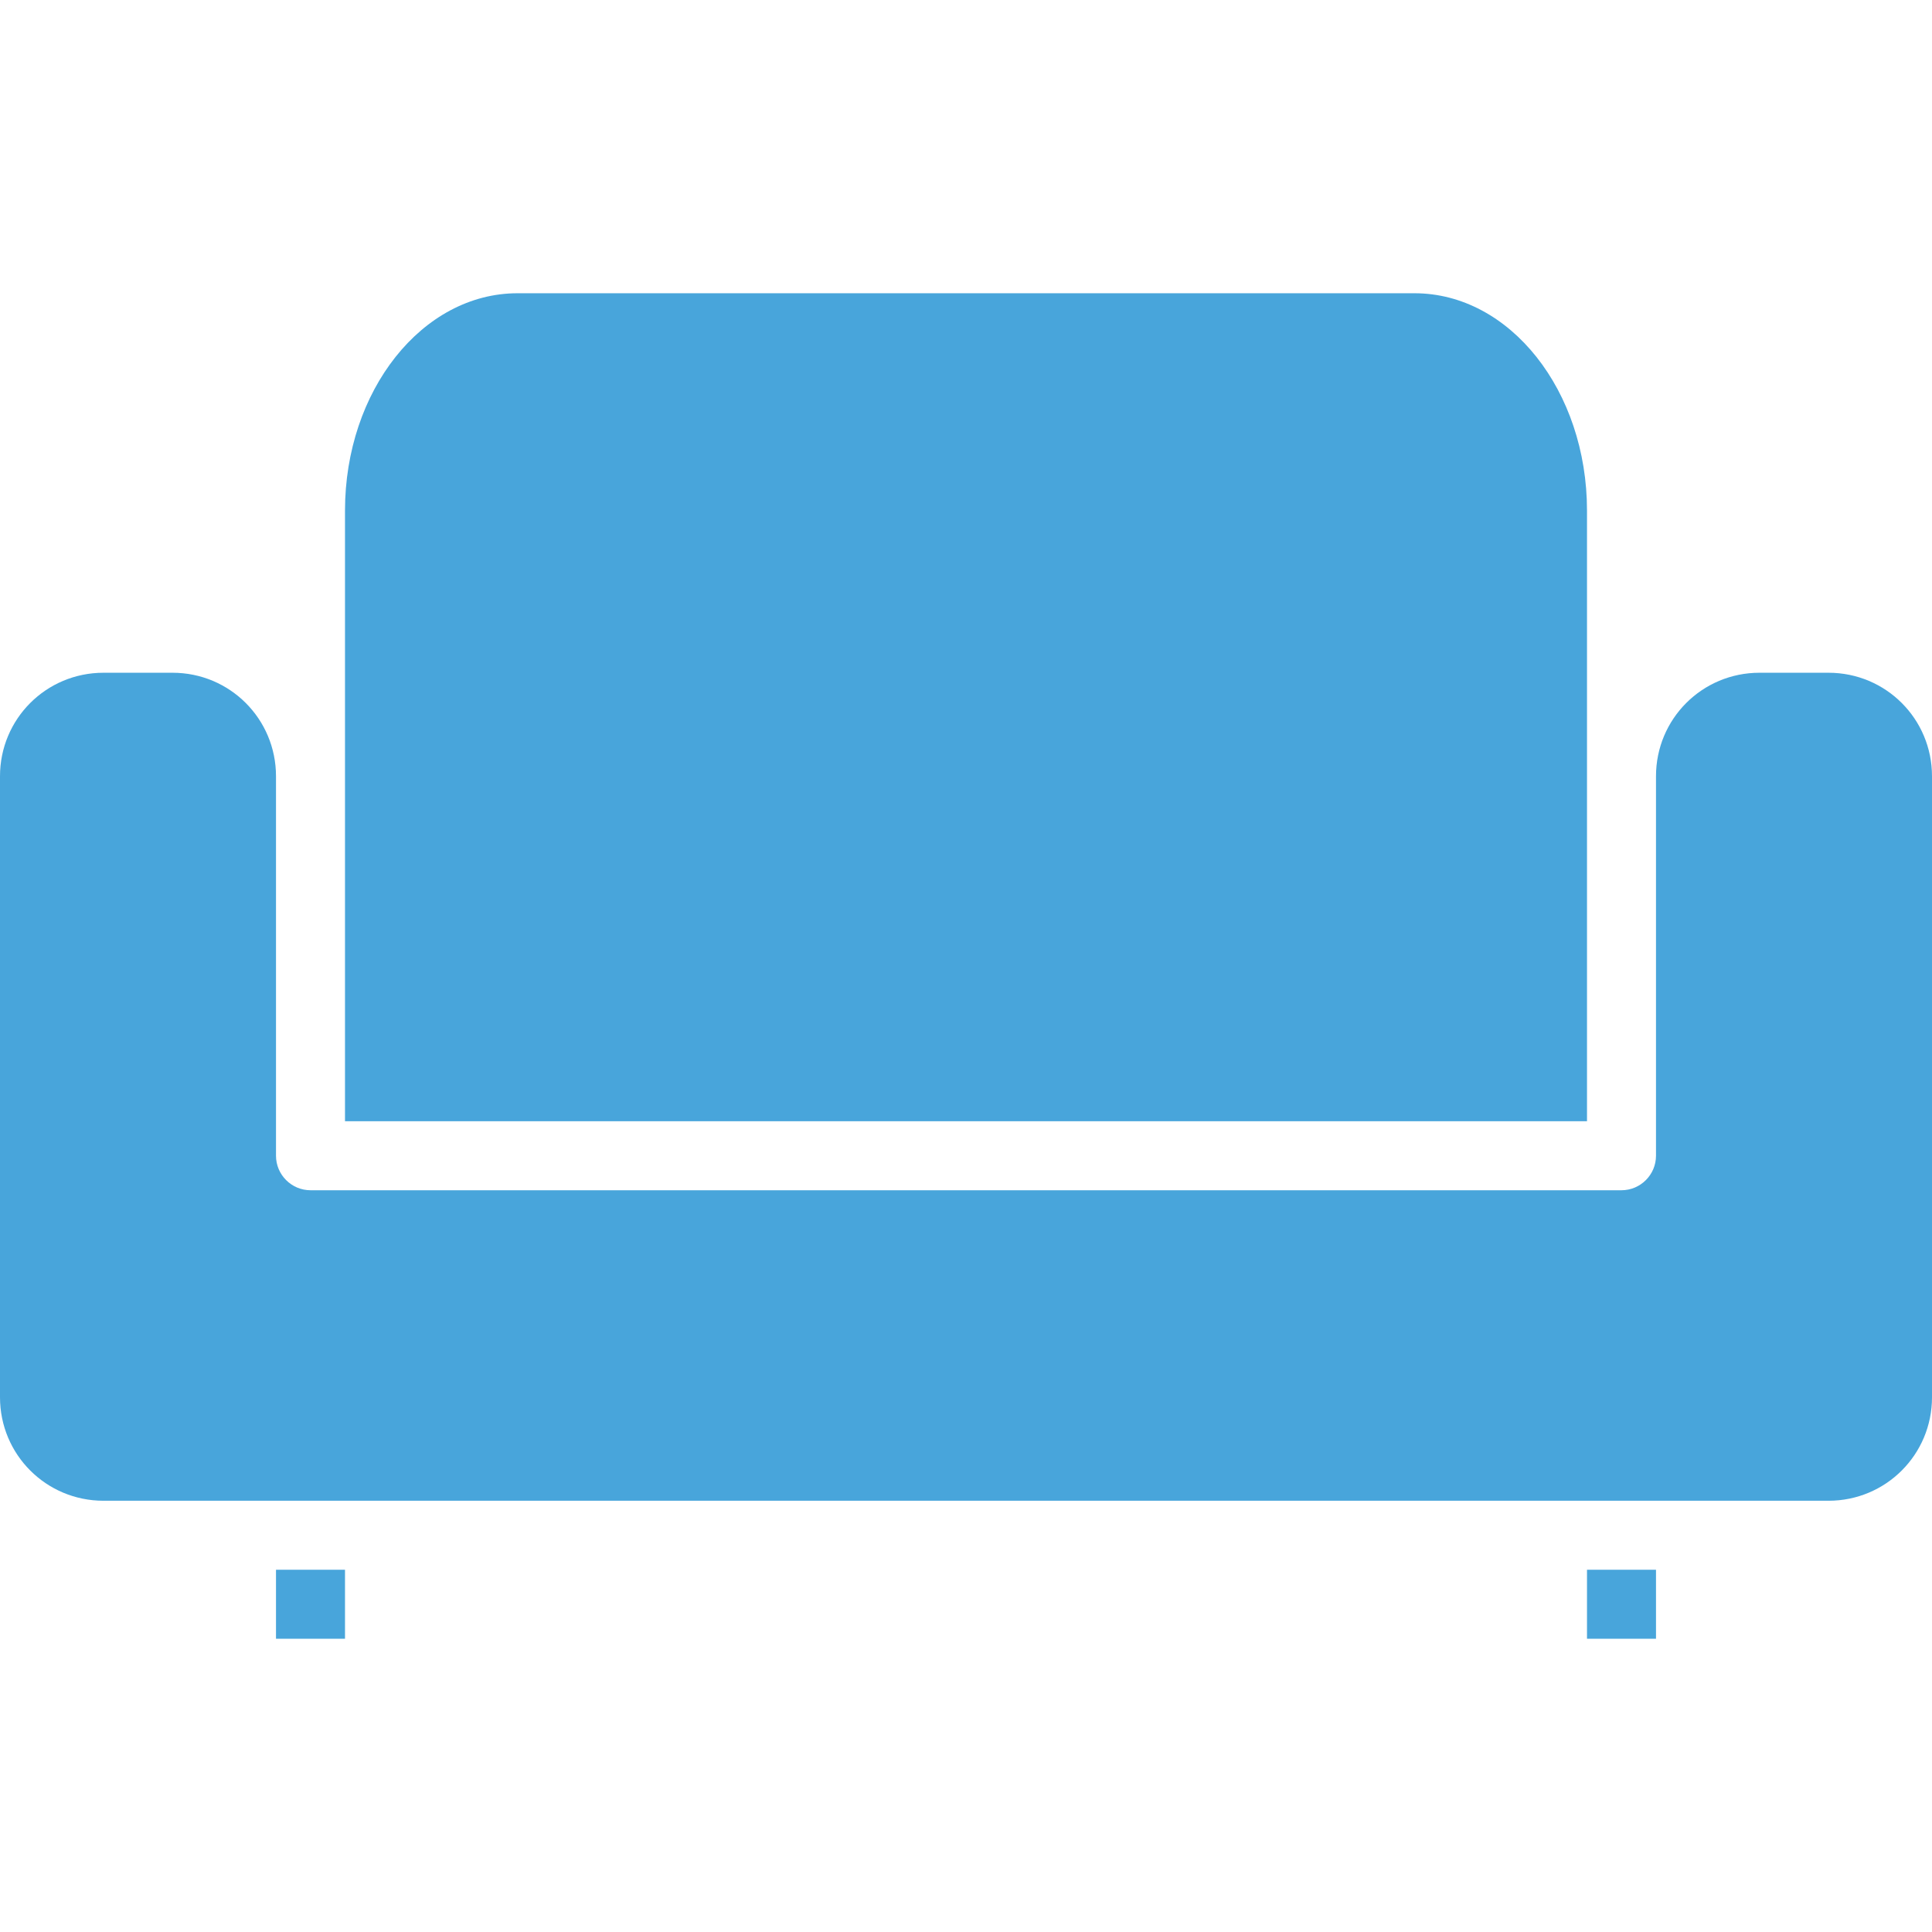 <?xml version="1.0" encoding="utf-8"?>
<!-- Generator: Adobe Illustrator 25.3.1, SVG Export Plug-In . SVG Version: 6.00 Build 0)  -->
<svg version="1.1" id="Layer_1" xmlns="http://www.w3.org/2000/svg" xmlns:xlink="http://www.w3.org/1999/xlink" x="0px" y="0px"
	 viewBox="0 0 448 448" style="enable-background:new 0 0 448 448;" xml:space="preserve">
<style type="text/css">
	.st0{fill:#48A5DB;}
</style>
<path class="st0" d="M448,180c0-13.3-10.7-24-24-24h-16c-13.3,0-24,10.7-24,24v88c0,4.4-3.6,8-8,8H72c-4.4,0-8-3.6-8-8v-88
	c0-13.3-10.7-24-24-24H24c-13.3,0-24,10.7-24,24v144c0,13.3,10.7,24,24,24h400c13.3,0,24-10.7,24-24V180z"/>
<path class="st0" d="M368,364h16v16h-16V364z"/>
<path class="st0" d="M80,260h288V118.4c0-27.8-17.9-50.4-40-50.4H120c-22.1,0-40,22.6-40,50.4V260z"/>
<path class="st0" d="M64,364h16v16H64V364z"/>
</svg>
